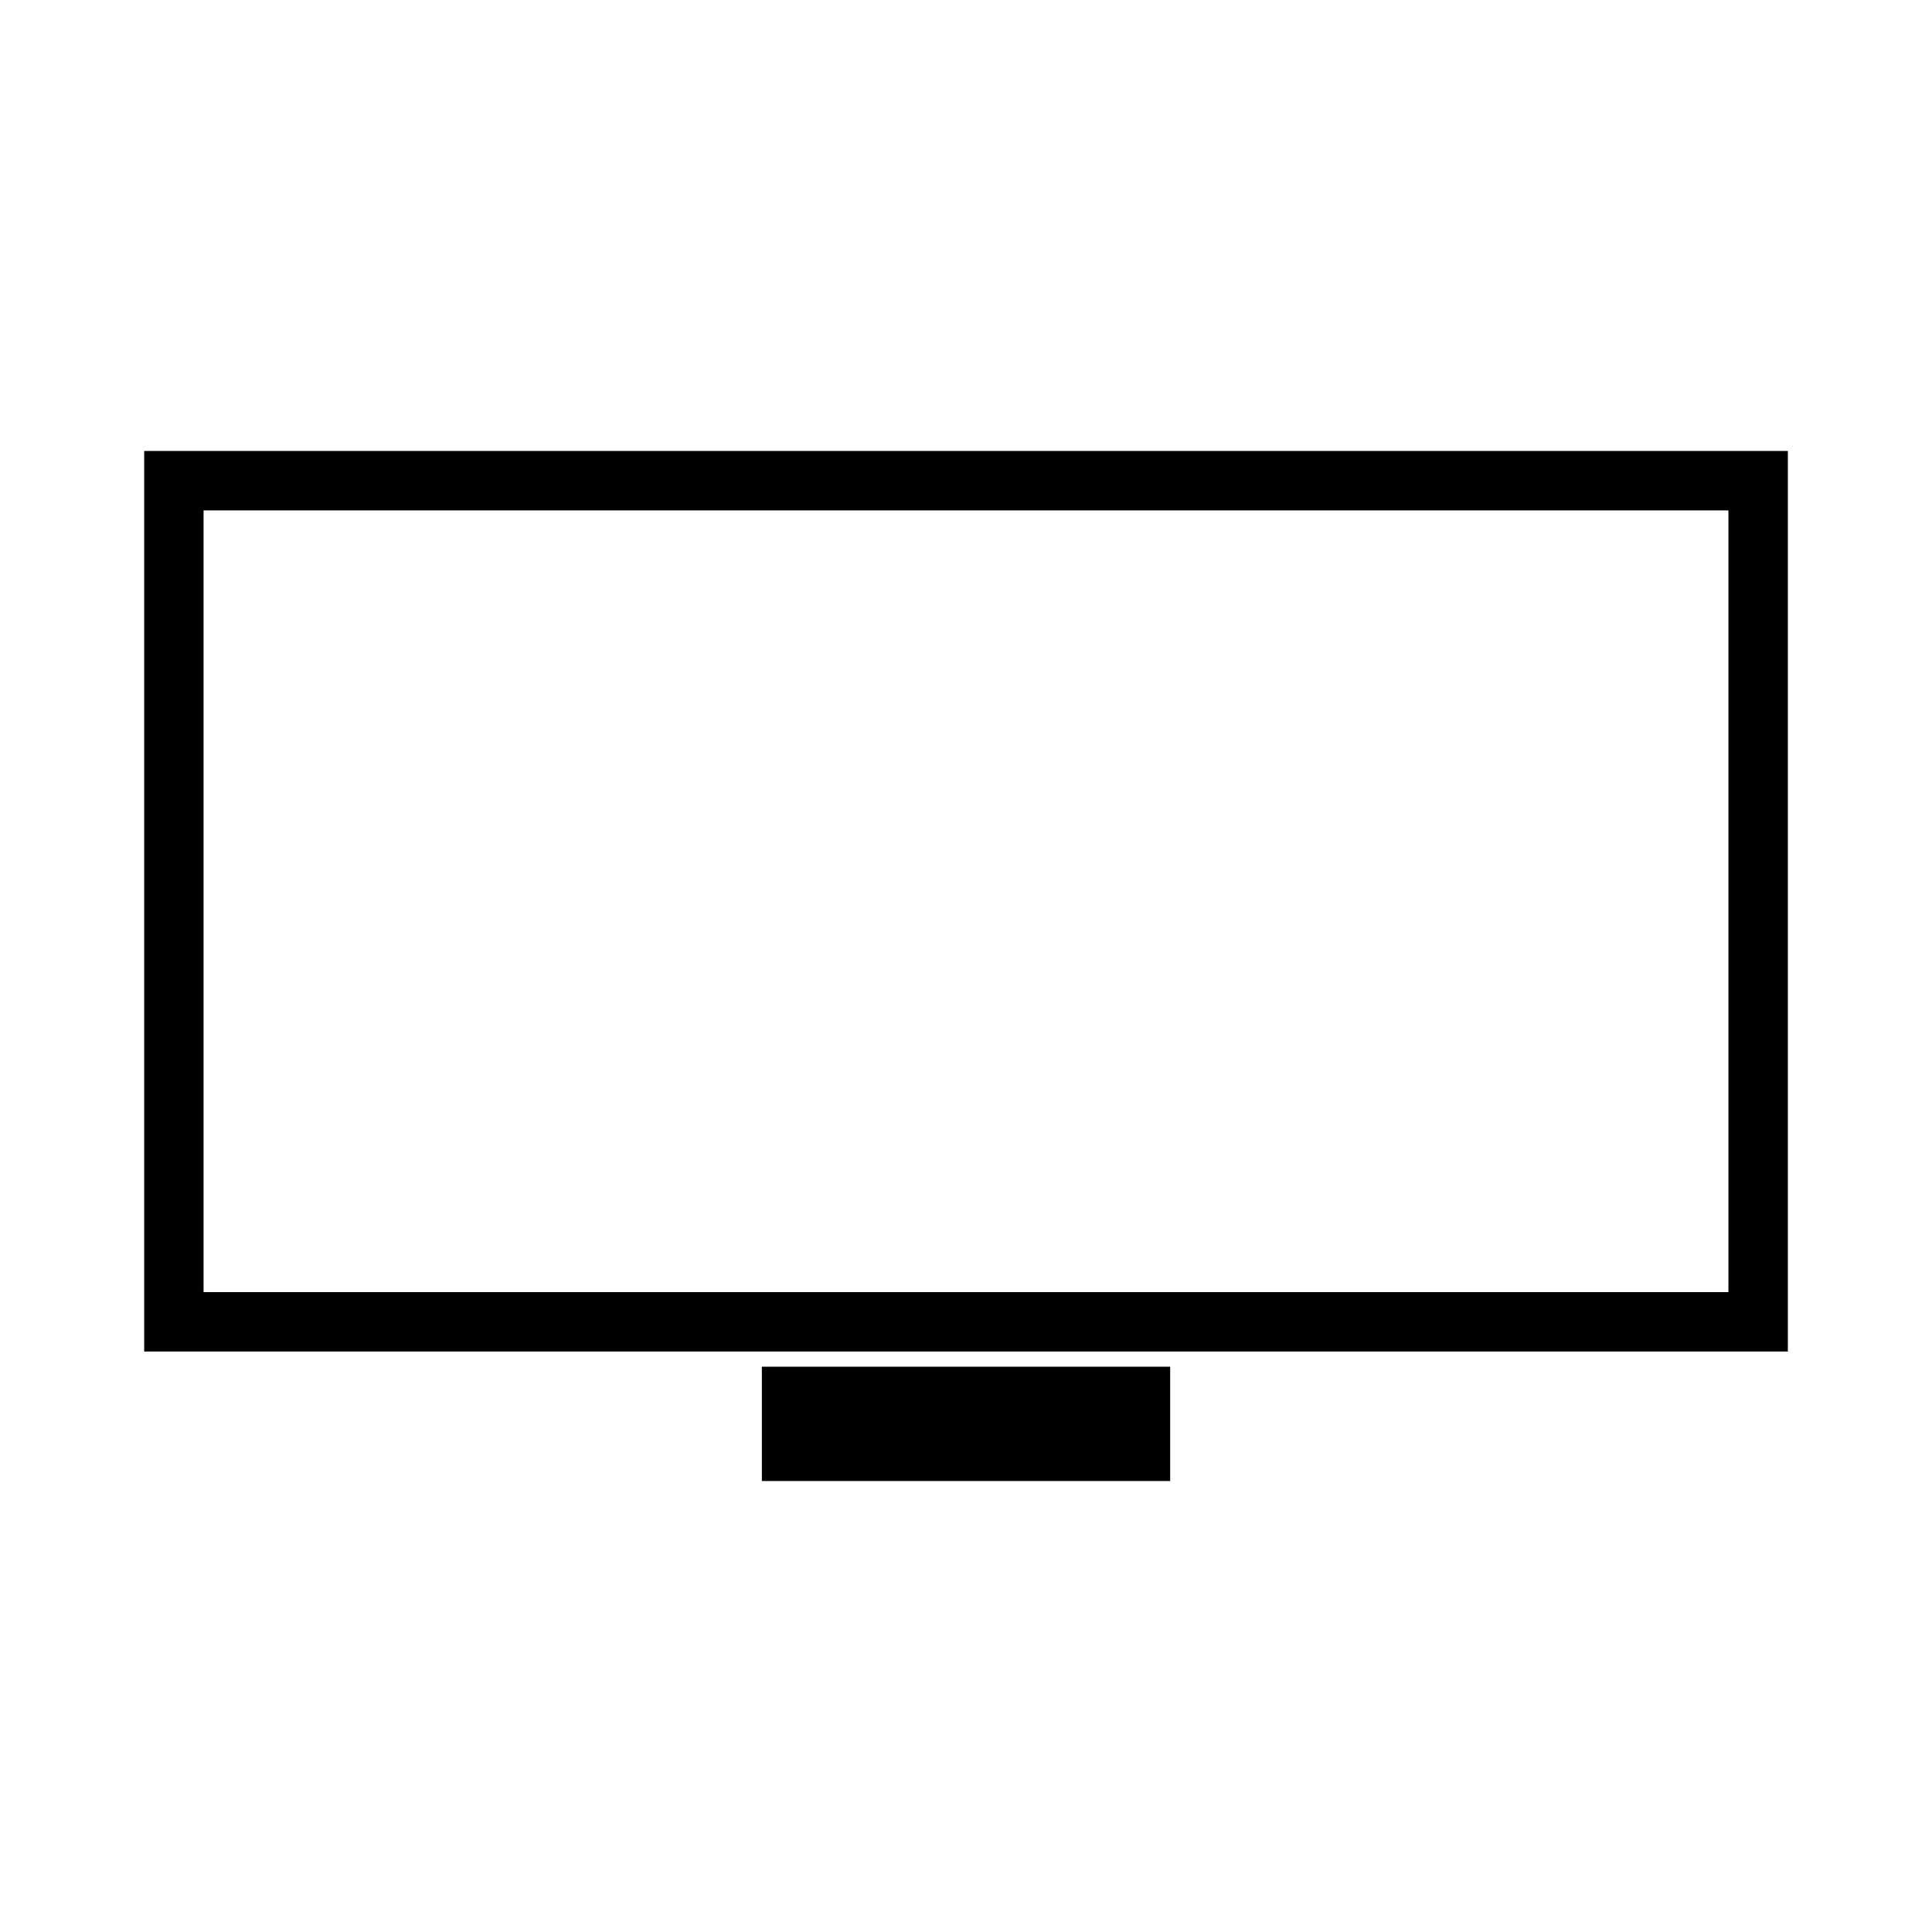 <?xml version="1.0" encoding="UTF-8"?>
<!-- Uploaded to: SVG Repo, www.svgrepo.com, Generator: SVG Repo Mixer Tools -->
<svg fill="#000000" width="800px" height="800px" version="1.1" viewBox="144 144 512 512" xmlns="http://www.w3.org/2000/svg">
 <g>
  <path d="m182.21 263.51v238.65h435.59v-238.65zm419.84 222.91h-404.1v-207.16h404.1z"/>
  <path d="m345.9 506.19h108.21v30.297h-108.21z"/>
 </g>
</svg>